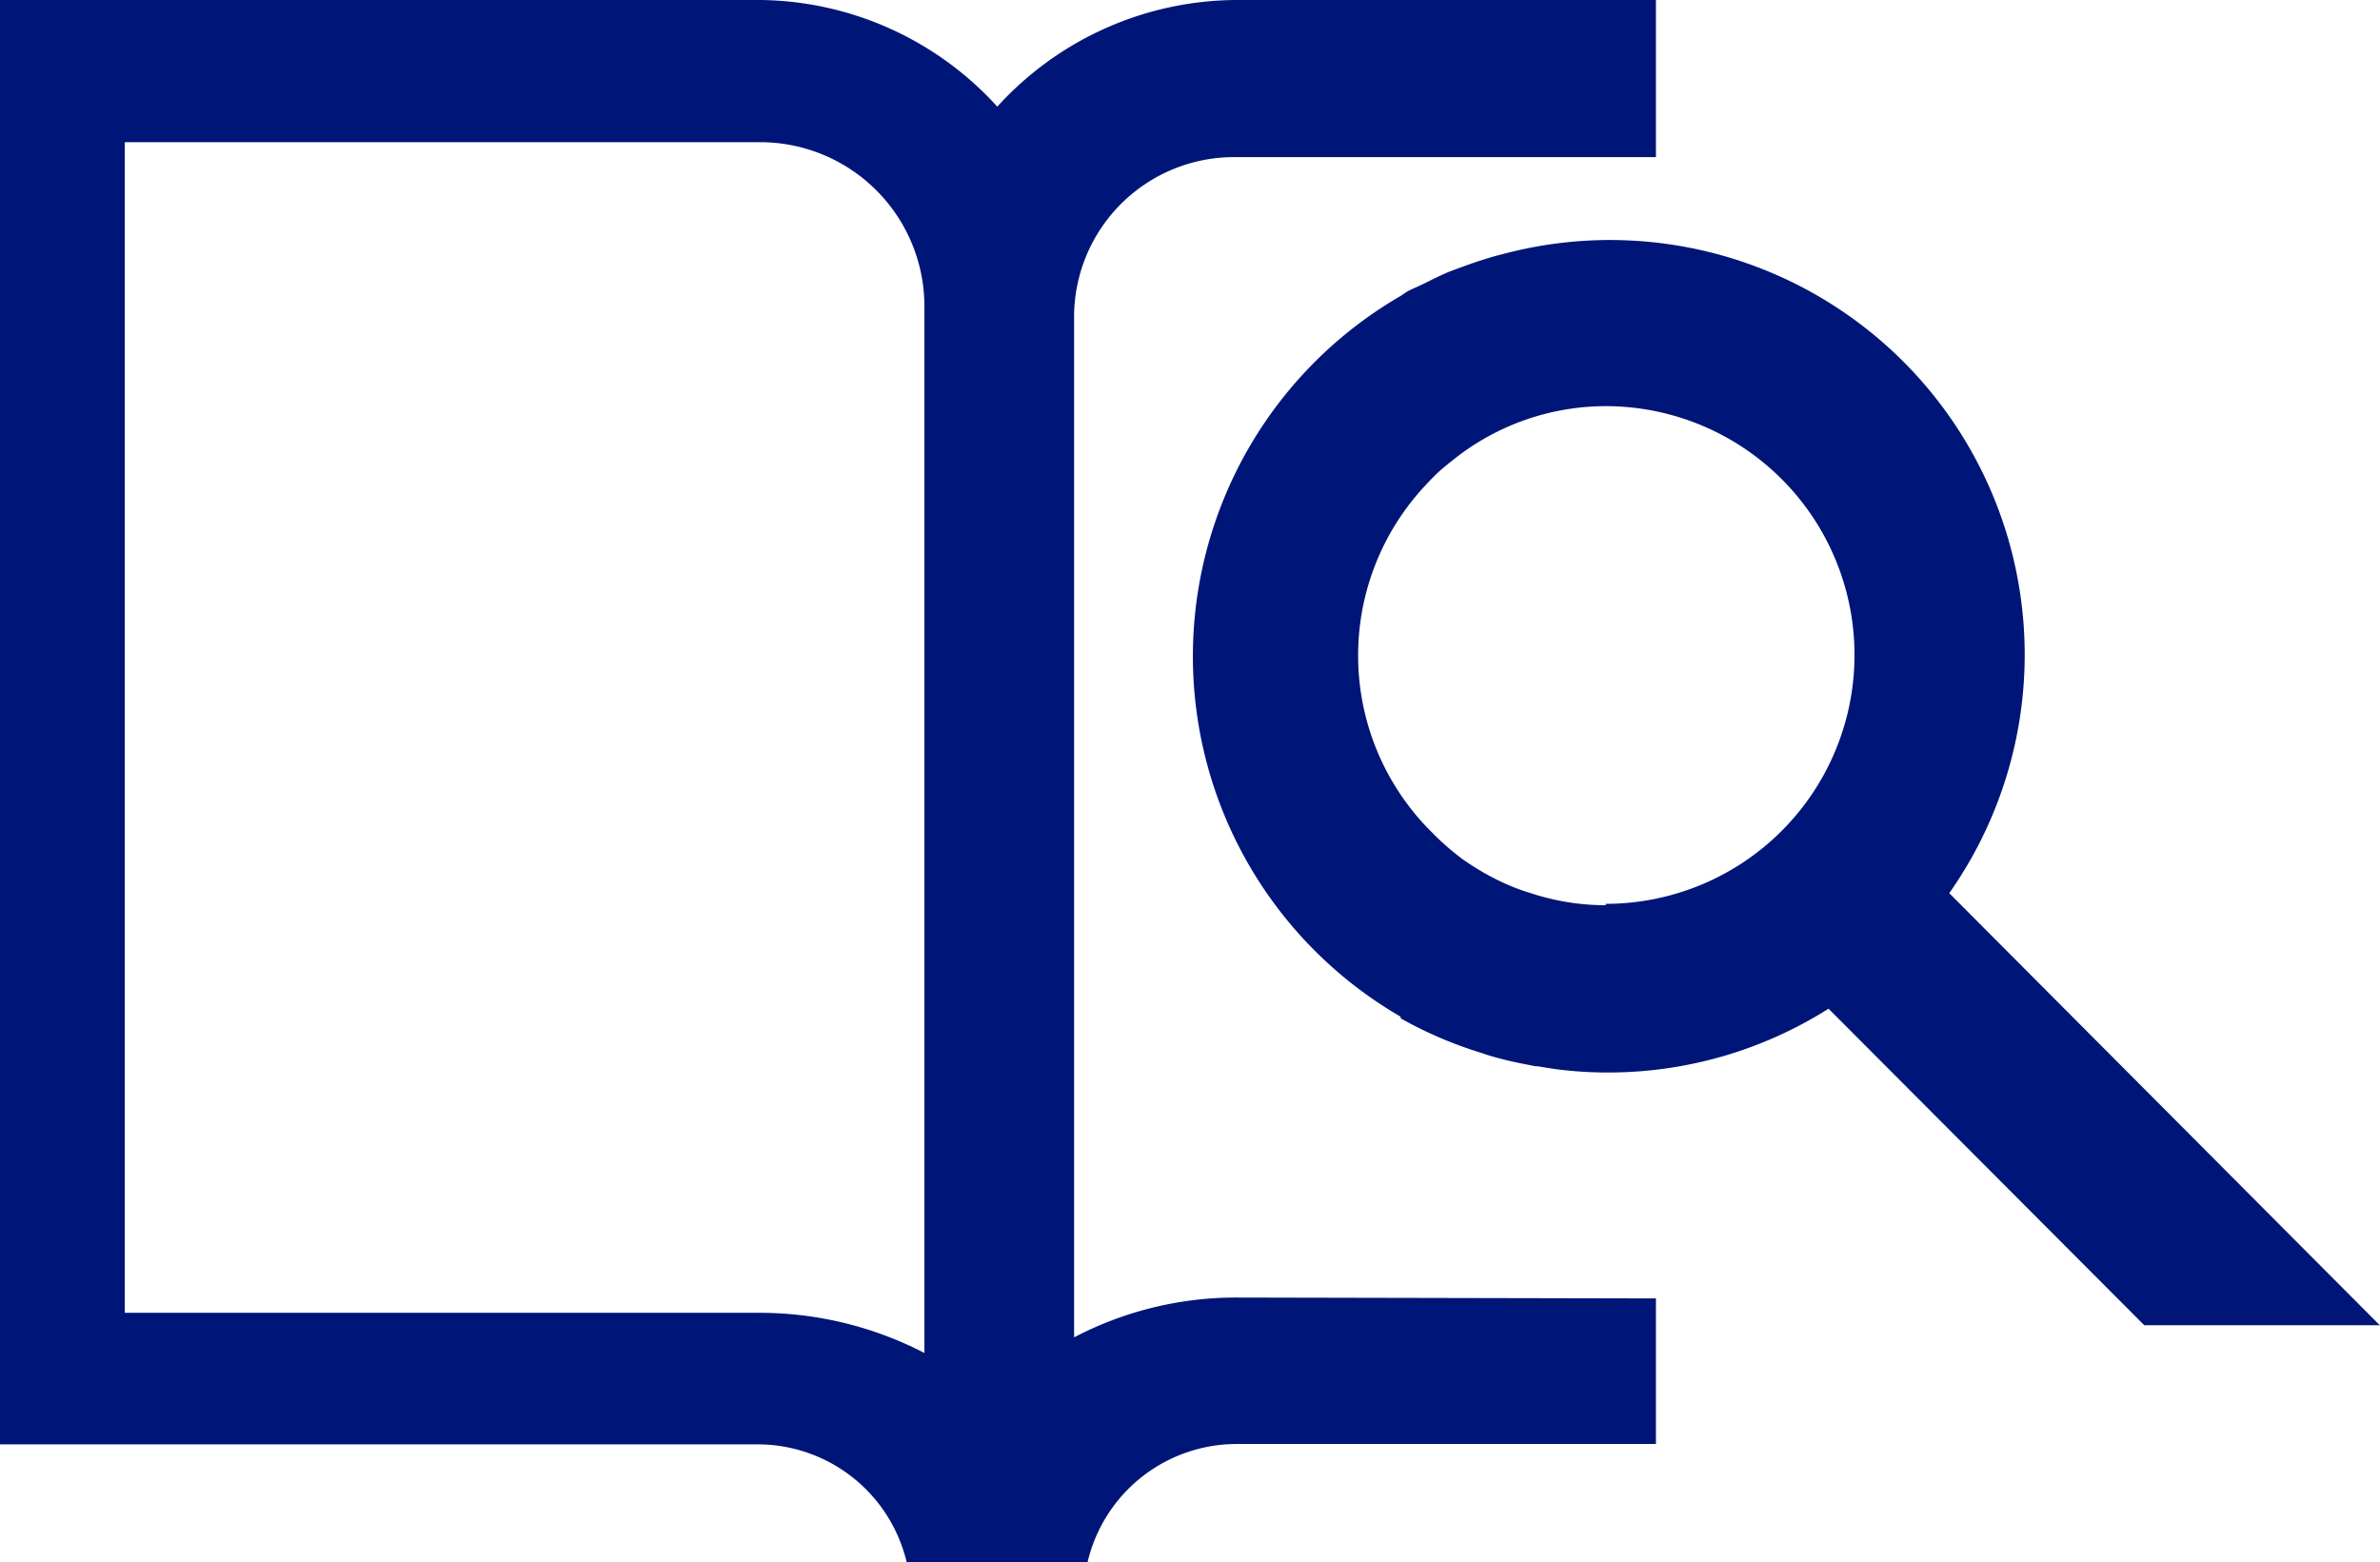 <svg xmlns="http://www.w3.org/2000/svg" width="133.88" height="87.9" viewBox="0 0 133.88 87.9"><defs><style>.cls-1{fill:#000078;}.cls-2{fill:#001578;}</style></defs><title>Recurso 175</title><g id="Capa_2" data-name="Capa 2"><g id="disseny_default"><path class="cls-1" d="M55.18,86.85h0"/><path class="cls-2" d="M60.42,75.24V17.71A9,9,0,0,1,69.5,8.84H93.15V0H69.55A18.28,18.28,0,0,0,56.1,6,18.27,18.27,0,0,0,42.81,0H18.27V0H0V81.26H42.66A8.62,8.62,0,0,1,51,87.88h.23v0h.11l0,0h9.48v0h.36a8.62,8.62,0,0,1,8.35-6.64H93.15V73.05L69.44,73A19.65,19.65,0,0,0,60.42,75.24ZM52,76.12a20.13,20.13,0,0,0-9.25-2.26l-35.73,0V8H16.2V8H42.72A9.24,9.24,0,0,1,52,17.11Z"/><path class="cls-2" d="M109.65,50.25a23.33,23.33,0,0,0-24.94-36l-.47.12c-.66.18-1.32.4-2,.65l-.25.09-.48.18c-.48.2-.93.43-1.43.68l-.35.16c-.2.09-.41.18-.6.29l-.34.23h0a23.43,23.43,0,0,0,0,40.55v.09l.34.19a23.14,23.14,0,0,0,4.24,1.77l.26.09c.55.17,1.13.32,1.75.45l1,.2.12,0c.42.07.83.14,1.25.19a23.22,23.22,0,0,0,2.46.16h.25a23.19,23.19,0,0,0,12.4-3.59l17.76,17.81h13.25Zm-19.32.68a14.1,14.1,0,0,1-1.54-.09,13.66,13.66,0,0,1-2.33-.48l-.19-.06-.57-.18c-.38-.13-.75-.28-1.1-.44A14,14,0,0,1,83,48.82c-.24-.15-.48-.31-.71-.47A14.17,14.17,0,0,1,80.72,47l-.37-.37a14,14,0,0,1-.19-19.3c.25-.27.51-.54.78-.79s.46-.39.69-.58l.14-.11a13.75,13.75,0,0,1,8.55-3,14,14,0,0,1,0,28Z"/></g></g></svg>